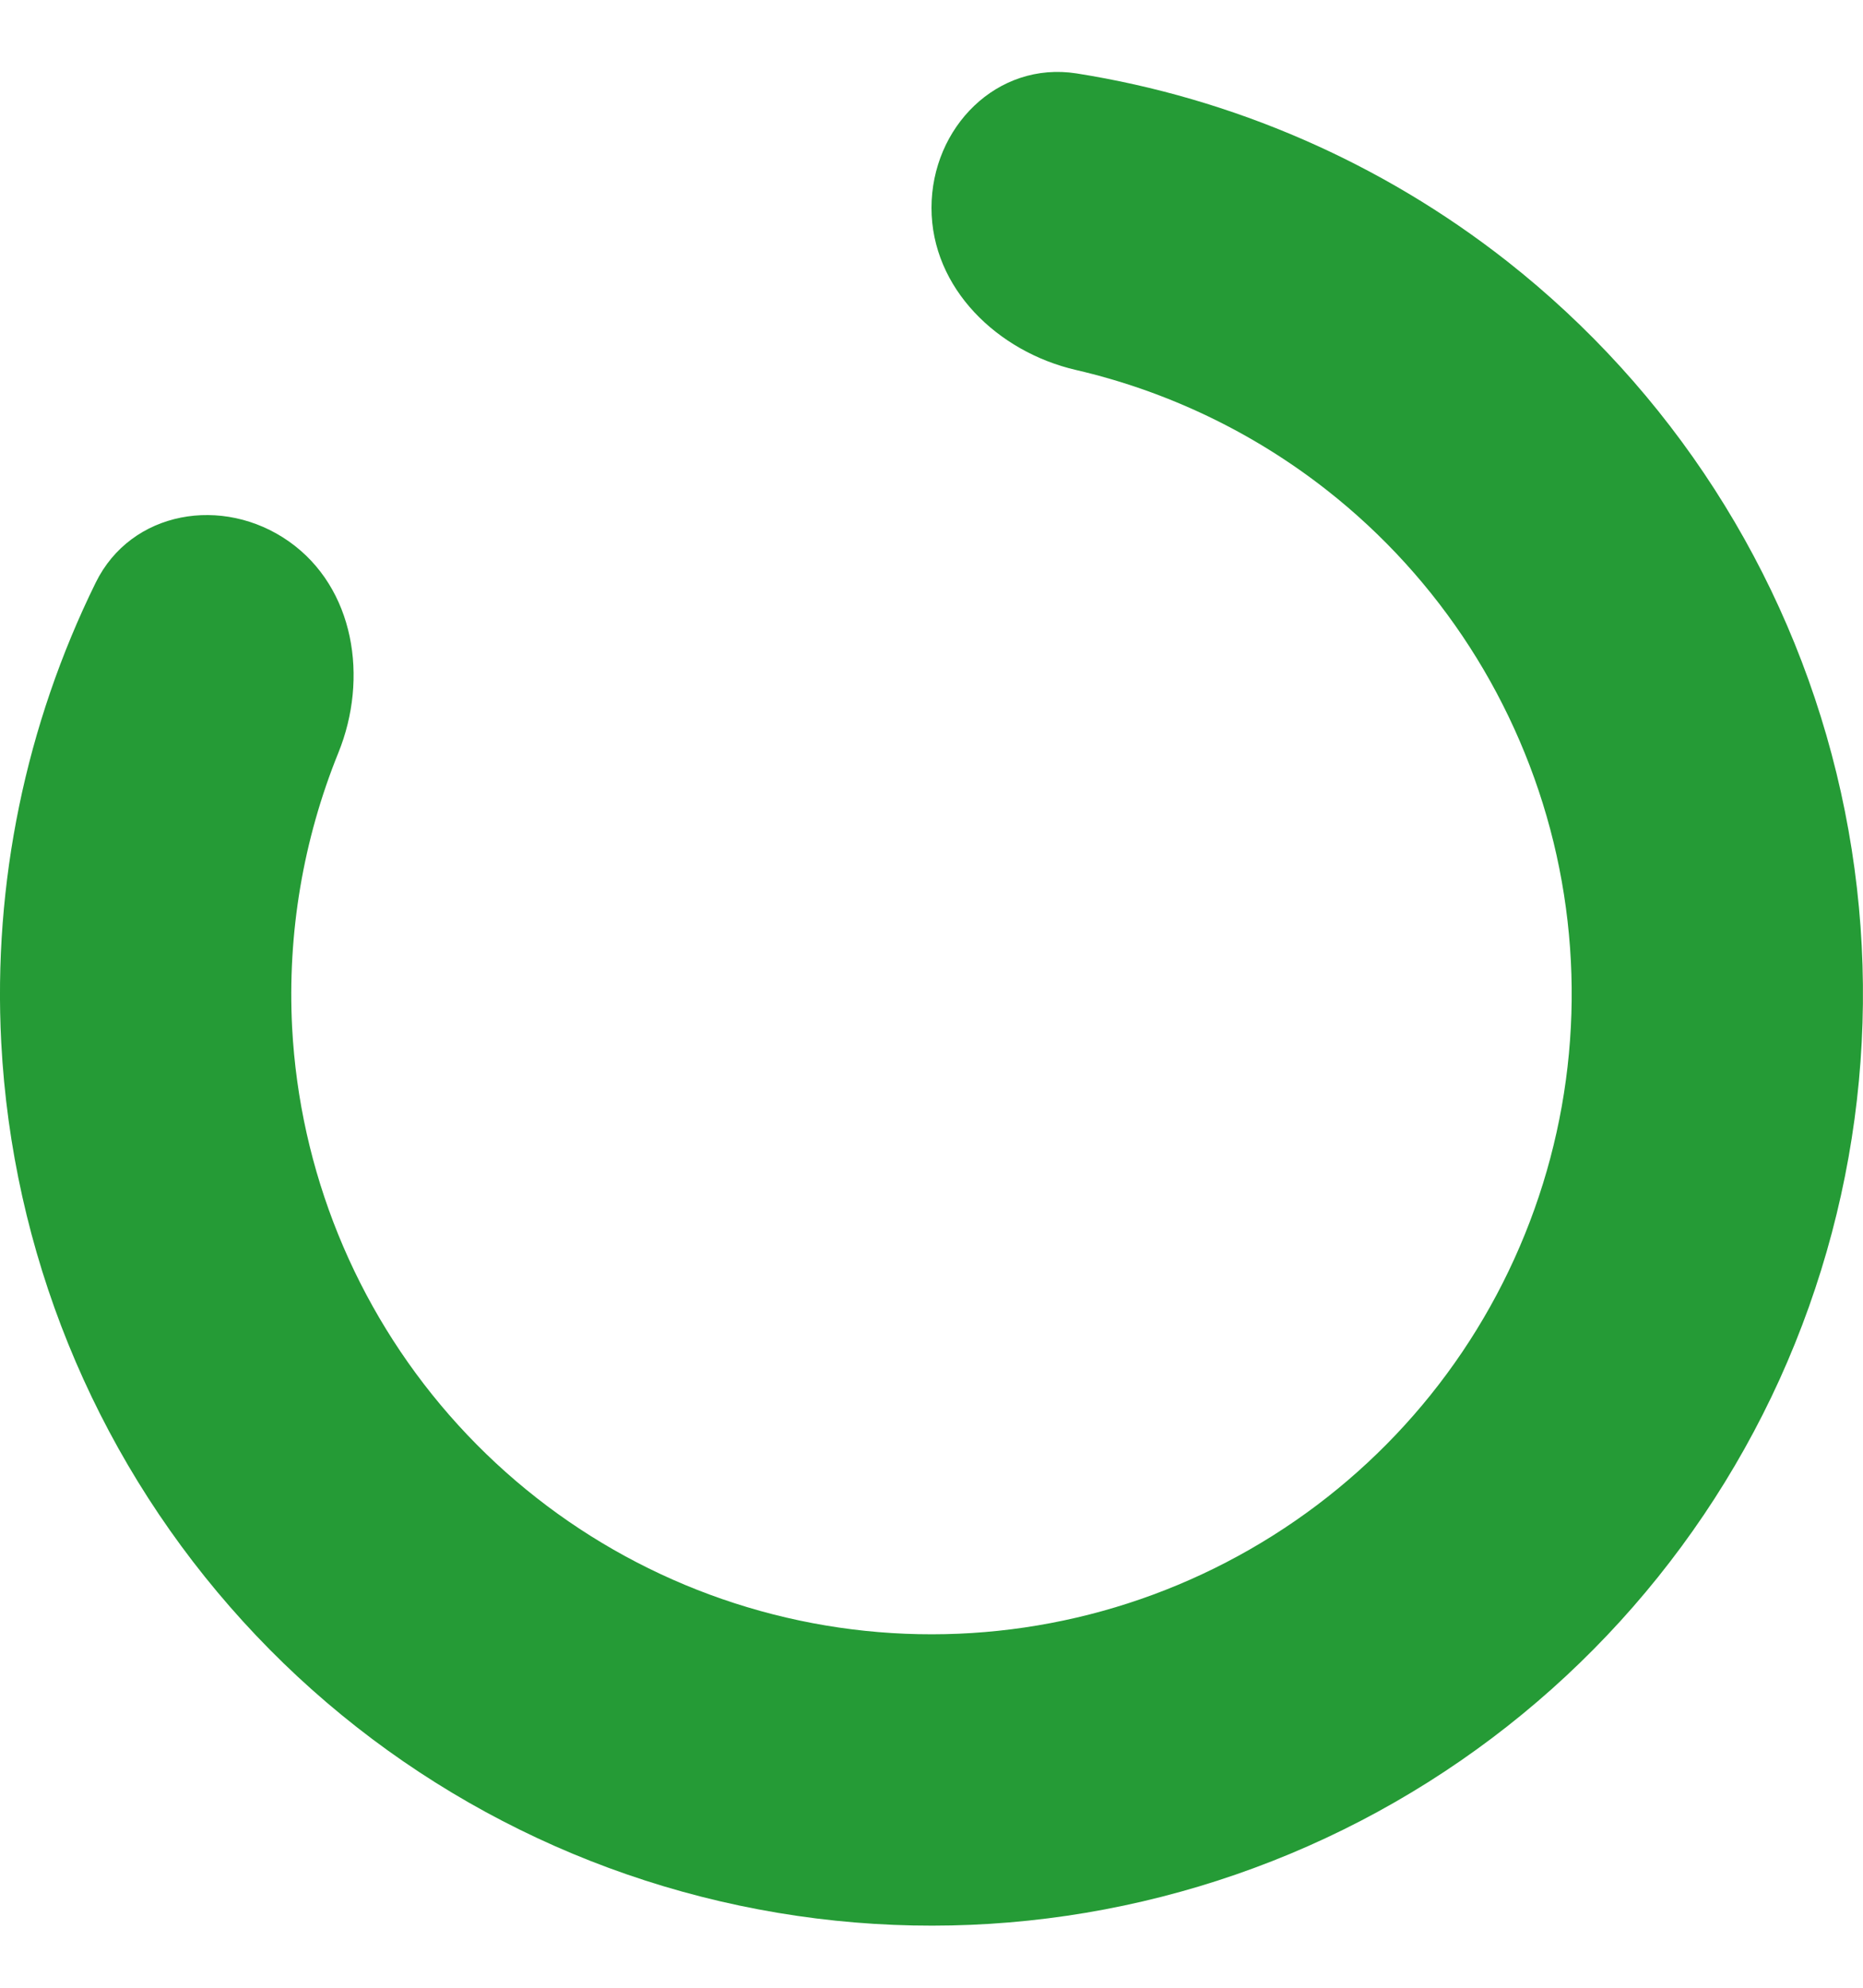 <svg width="15" height="16" viewBox="0 0 15 16" fill="none" xmlns="http://www.w3.org/2000/svg">
<path d="M7.5 1.673C7.5 1.025 8.028 0.491 8.668 0.591C9.926 0.79 11.12 1.307 12.132 2.101C13.453 3.139 14.388 4.59 14.786 6.222C15.184 7.854 15.023 9.572 14.329 11.102C13.634 12.631 12.446 13.883 10.955 14.657C9.464 15.431 7.756 15.682 6.106 15.369C4.455 15.057 2.957 14.2 1.852 12.934C0.747 11.669 0.098 10.07 0.01 8.392C-0.057 7.107 0.208 5.834 0.77 4.691C1.055 4.109 1.796 3.985 2.326 4.358V4.358C2.856 4.731 2.968 5.46 2.724 6.06C2.442 6.756 2.313 7.51 2.352 8.27C2.413 9.423 2.859 10.522 3.618 11.391C4.378 12.261 5.407 12.85 6.542 13.065C7.676 13.28 8.85 13.107 9.874 12.575C10.899 12.043 11.716 11.183 12.193 10.132C12.671 9.081 12.781 7.9 12.508 6.778C12.234 5.656 11.592 4.659 10.684 3.946C10.085 3.476 9.395 3.148 8.663 2.978C8.032 2.832 7.5 2.32 7.5 1.673V1.673Z" fill="#259B36"/>
</svg>
